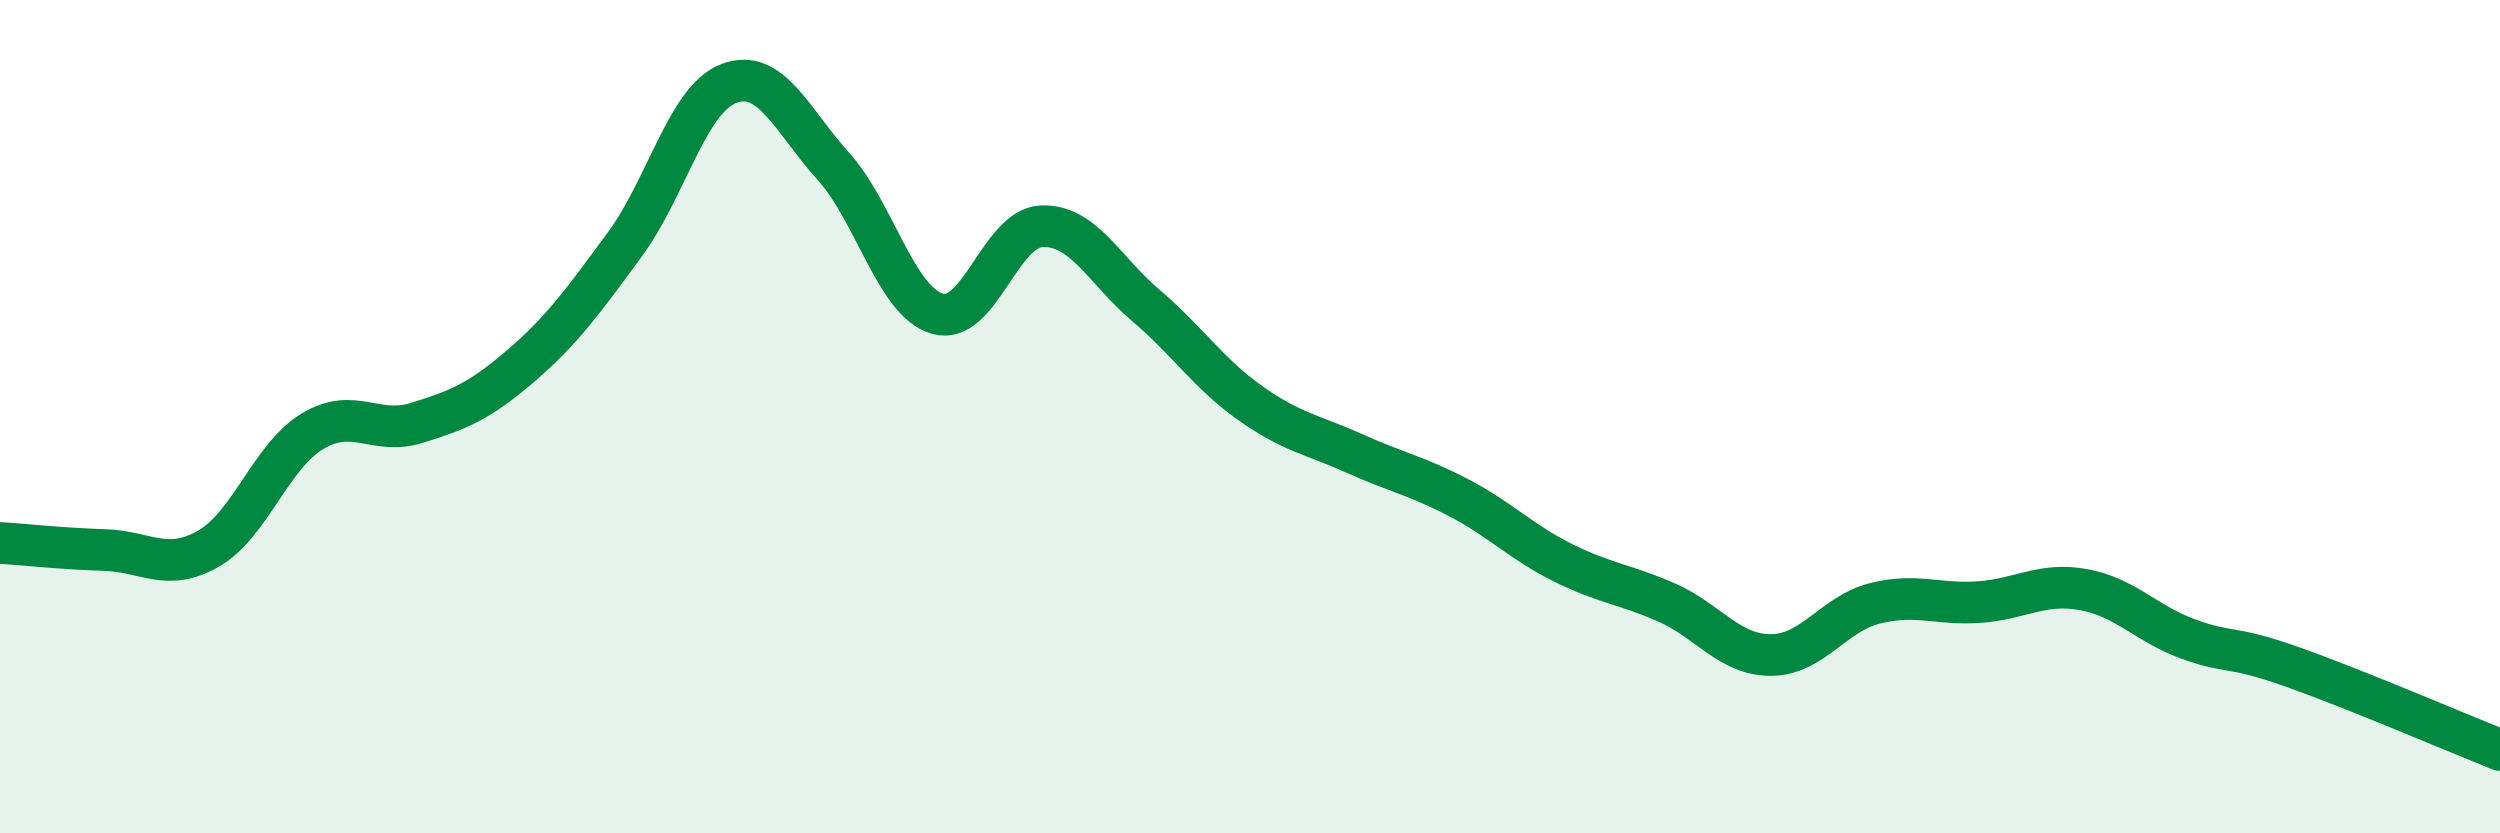 
    <svg width="60" height="20" viewBox="0 0 60 20" xmlns="http://www.w3.org/2000/svg">
      <path
        d="M 0,13.03 C 0.5,13.06 1.5,13.17 2.5,13.2 C 3.5,13.23 4,13.74 5,13.17 C 6,12.6 6.5,10.95 7.5,10.35 C 8.5,9.75 9,10.46 10,10.15 C 11,9.84 11.5,9.64 12.5,8.78 C 13.5,7.92 14,7.22 15,5.86 C 16,4.5 16.5,2.37 17.5,2 C 18.5,1.63 19,2.88 20,3.99 C 21,5.1 21.5,7.24 22.5,7.53 C 23.5,7.82 24,5.47 25,5.43 C 26,5.39 26.5,6.48 27.5,7.33 C 28.5,8.18 29,8.96 30,9.67 C 31,10.38 31.5,10.43 32.5,10.88 C 33.5,11.33 34,11.42 35,11.94 C 36,12.46 36.5,13 37.5,13.5 C 38.5,14 39,14.02 40,14.46 C 41,14.9 41.5,15.72 42.5,15.72 C 43.5,15.72 44,14.73 45,14.48 C 46,14.23 46.5,14.52 47.5,14.45 C 48.5,14.38 49,13.97 50,14.15 C 51,14.33 51.5,14.96 52.5,15.33 C 53.5,15.7 53.5,15.47 55,16 C 56.5,16.53 59,17.6 60,18L60 20L0 20Z"
        fill="#008740"
        opacity="0.1"
        stroke-linecap="round"
        stroke-linejoin="round"
      />
      <path
        d="M 0,13.03 C 0.5,13.06 1.5,13.17 2.5,13.2 C 3.5,13.23 4,13.74 5,13.17 C 6,12.6 6.5,10.95 7.5,10.35 C 8.5,9.75 9,10.46 10,10.15 C 11,9.84 11.5,9.64 12.5,8.78 C 13.5,7.92 14,7.22 15,5.86 C 16,4.5 16.5,2.37 17.5,2 C 18.5,1.63 19,2.88 20,3.99 C 21,5.1 21.5,7.24 22.5,7.53 C 23.5,7.82 24,5.47 25,5.43 C 26,5.39 26.5,6.48 27.5,7.33 C 28.5,8.18 29,8.96 30,9.67 C 31,10.38 31.5,10.43 32.5,10.88 C 33.5,11.33 34,11.42 35,11.94 C 36,12.46 36.5,13 37.5,13.5 C 38.5,14 39,14.02 40,14.46 C 41,14.9 41.5,15.72 42.5,15.72 C 43.5,15.72 44,14.73 45,14.48 C 46,14.23 46.5,14.52 47.5,14.45 C 48.5,14.38 49,13.97 50,14.15 C 51,14.33 51.5,14.96 52.5,15.33 C 53.5,15.7 53.5,15.47 55,16 C 56.5,16.53 59,17.6 60,18"
        stroke="#008740"
        stroke-width="1"
        fill="none"
        stroke-linecap="round"
        stroke-linejoin="round"
      />
    </svg>
  